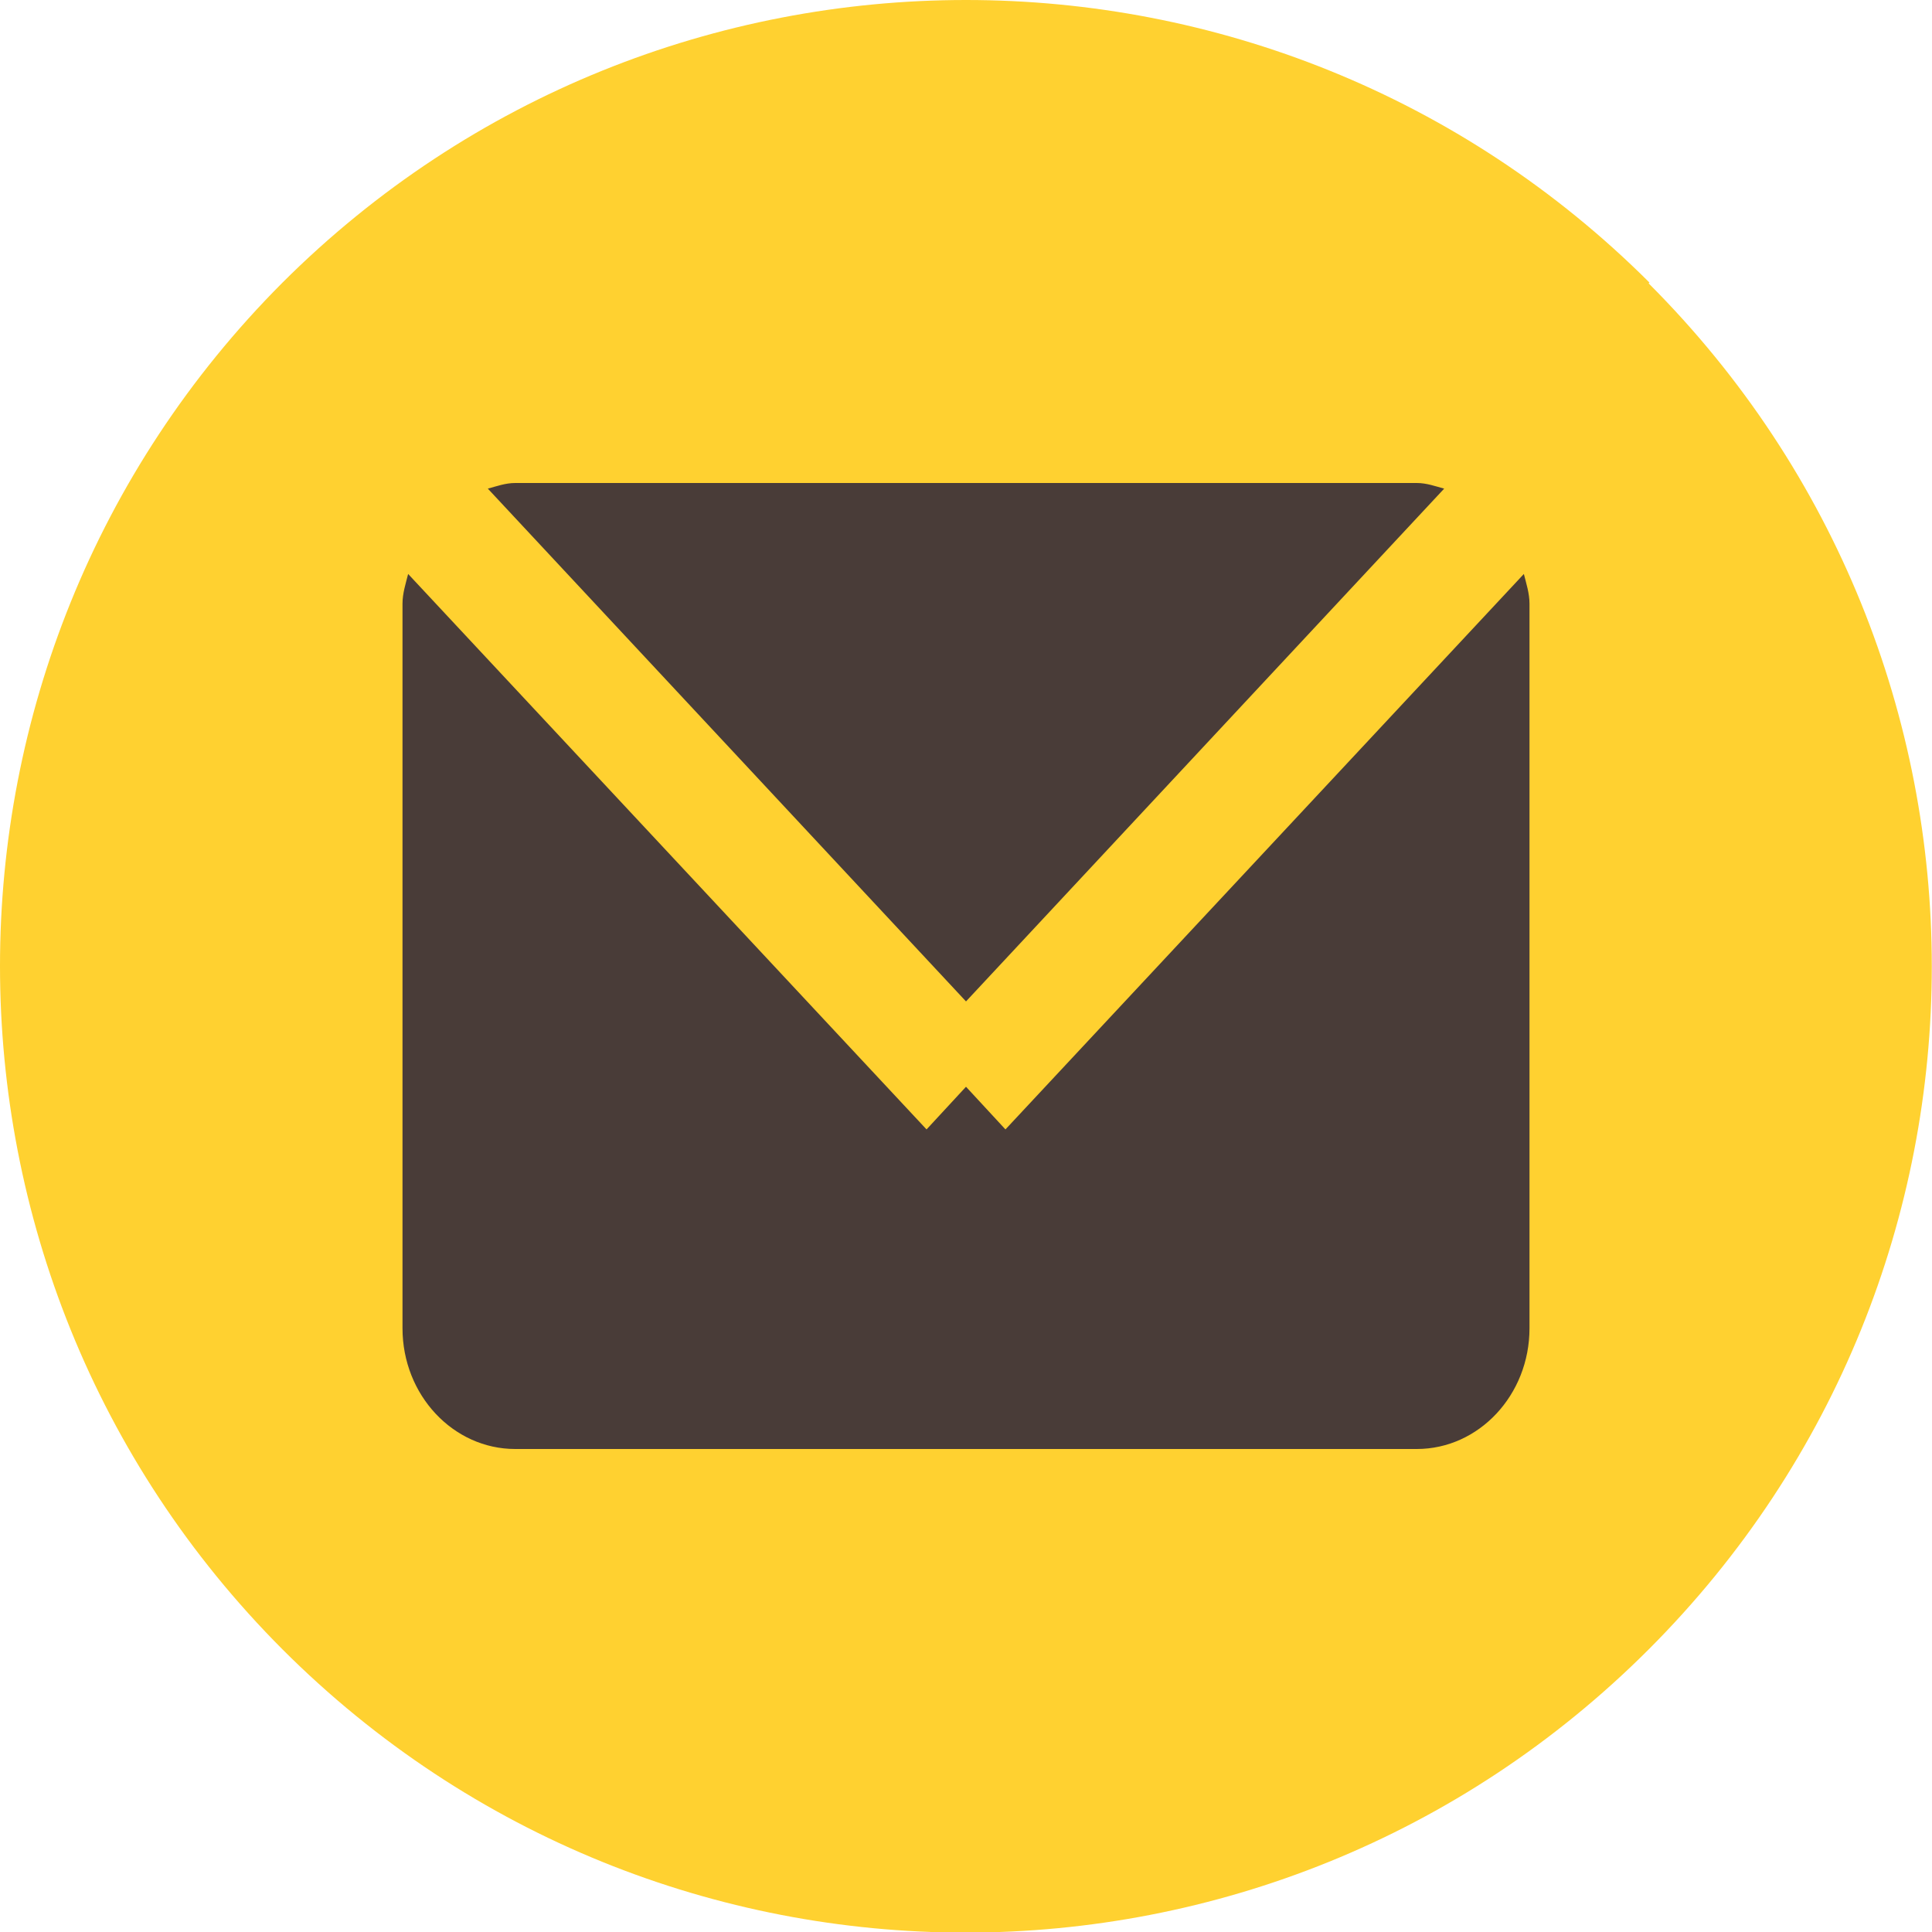 <?xml version="1.0" encoding="UTF-8"?>
<svg id="_레이어_2" data-name="레이어 2" xmlns="http://www.w3.org/2000/svg" viewBox="0 0 24 24">
  <defs>
    <style>
      .cls-1 {
        fill: #ffd130;
        fill-rule: evenodd;
      }

      .cls-2 {
        fill: #493c38;
      }

      .cls-3 {
        isolation: isolate;
      }
    </style>
  </defs>
  <g id="Ellipse_13_copy_2" data-name="Ellipse 13 copy 2" class="cls-3">
    <g id="Ellipse_13_copy_2-2" data-name="Ellipse 13 copy 2">
      <circle class="cls-2" cx="12" cy="12" r="11" transform="translate(-2.44 3.08) rotate(-13.28)"/>
    </g>
  </g>
  <g id="Shape_346" data-name="Shape 346" class="cls-3">
    <g id="Shape_346-2" data-name="Shape 346">
      <path class="cls-1" d="M20.49,3.51C15.8-1.17,8.2-1.17,3.51,3.51-1.17,8.2-1.17,15.8,3.51,20.49c4.69,4.69,12.28,4.69,16.97,0,4.69-4.69,4.69-12.28,0-16.97ZM6.4,6h11.2c.12,0,.23.04.34.07l-5.94,6.37-5.94-6.37c.11-.03.22-.07.34-.07ZM19,16.5c0,.83-.63,1.5-1.4,1.5H6.4c-.77,0-1.4-.67-1.4-1.5V7.5c0-.13.04-.25.07-.37l6.44,6.9.49-.53.49.53,6.44-6.9c.03.12.07.24.07.37v9Z"/>
    </g>
  </g>
</svg>
